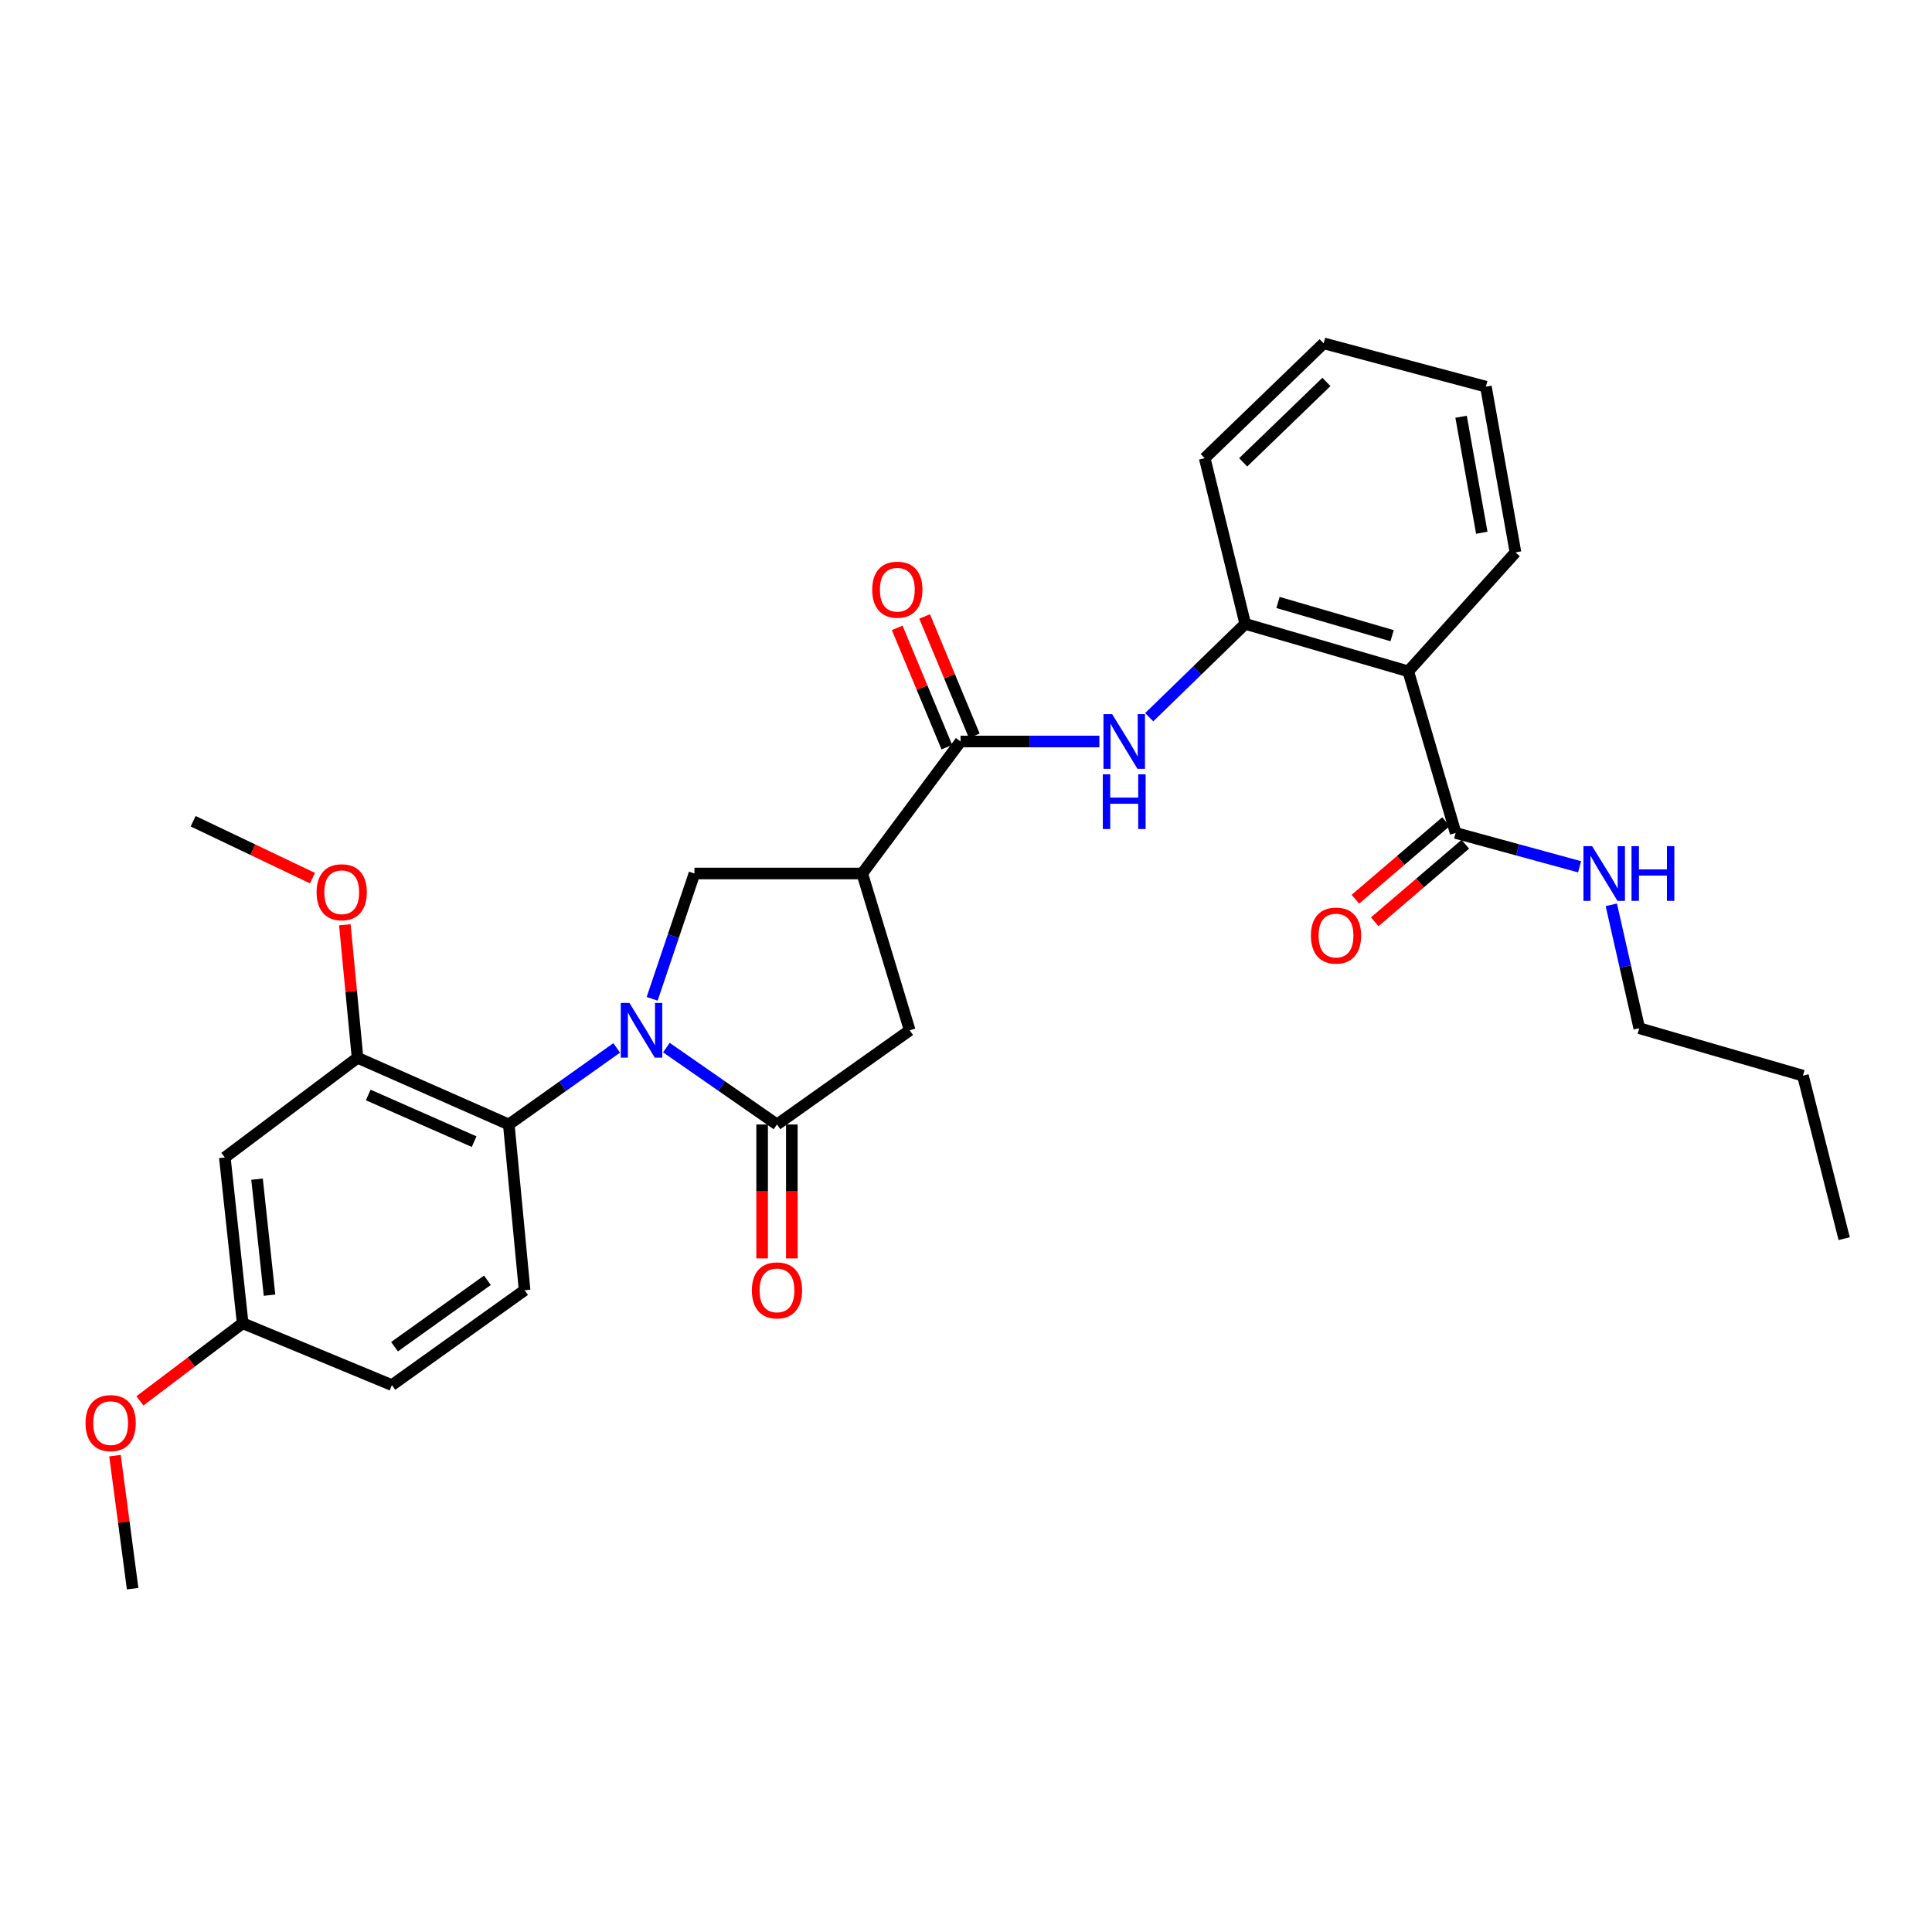 <?xml version='1.0' encoding='iso-8859-1'?>
<svg version='1.1' baseProfile='full'
              xmlns='http://www.w3.org/2000/svg'
                      xmlns:rdkit='http://www.rdkit.org/xml'
                      xmlns:xlink='http://www.w3.org/1999/xlink'
                  xml:space='preserve'
width='1000px' height='1000px' viewBox='0 0 1000 1000'>
<!-- END OF HEADER -->
<rect style='opacity:1.0;fill:#FFFFFF;stroke:none' width='1000' height='1000' x='0' y='0'> </rect>
<path class='bond-0' d='M 344.922,542.235 L 373.543,562.131' style='fill:none;fill-rule:evenodd;stroke:#0000FF;stroke-width:6px;stroke-linecap:butt;stroke-linejoin:miter;stroke-opacity:1' />
<path class='bond-0' d='M 373.543,562.131 L 402.164,582.026' style='fill:none;fill-rule:evenodd;stroke:#000000;stroke-width:6px;stroke-linecap:butt;stroke-linejoin:miter;stroke-opacity:1' />
<path class='bond-2' d='M 319.202,542.4 L 291.275,562.213' style='fill:none;fill-rule:evenodd;stroke:#0000FF;stroke-width:6px;stroke-linecap:butt;stroke-linejoin:miter;stroke-opacity:1' />
<path class='bond-2' d='M 291.275,562.213 L 263.349,582.026' style='fill:none;fill-rule:evenodd;stroke:#000000;stroke-width:6px;stroke-linecap:butt;stroke-linejoin:miter;stroke-opacity:1' />
<path class='bond-4' d='M 337.552,516.984 L 348.504,484.553' style='fill:none;fill-rule:evenodd;stroke:#0000FF;stroke-width:6px;stroke-linecap:butt;stroke-linejoin:miter;stroke-opacity:1' />
<path class='bond-4' d='M 348.504,484.553 L 359.455,452.122' style='fill:none;fill-rule:evenodd;stroke:#000000;stroke-width:6px;stroke-linecap:butt;stroke-linejoin:miter;stroke-opacity:1' />
<path class='bond-8' d='M 402.164,582.026 L 470.863,533.286' style='fill:none;fill-rule:evenodd;stroke:#000000;stroke-width:6px;stroke-linecap:butt;stroke-linejoin:miter;stroke-opacity:1' />
<path class='bond-13' d='M 394.475,582.026 L 394.475,616.691' style='fill:none;fill-rule:evenodd;stroke:#000000;stroke-width:6px;stroke-linecap:butt;stroke-linejoin:miter;stroke-opacity:1' />
<path class='bond-13' d='M 394.475,616.691 L 394.475,651.356' style='fill:none;fill-rule:evenodd;stroke:#FF0000;stroke-width:6px;stroke-linecap:butt;stroke-linejoin:miter;stroke-opacity:1' />
<path class='bond-13' d='M 409.853,582.026 L 409.853,616.691' style='fill:none;fill-rule:evenodd;stroke:#000000;stroke-width:6px;stroke-linecap:butt;stroke-linejoin:miter;stroke-opacity:1' />
<path class='bond-13' d='M 409.853,616.691 L 409.853,651.356' style='fill:none;fill-rule:evenodd;stroke:#FF0000;stroke-width:6px;stroke-linecap:butt;stroke-linejoin:miter;stroke-opacity:1' />
<path class='bond-1' d='M 446.291,452.122 L 359.455,452.122' style='fill:none;fill-rule:evenodd;stroke:#000000;stroke-width:6px;stroke-linecap:butt;stroke-linejoin:miter;stroke-opacity:1' />
<path class='bond-3' d='M 446.291,452.122 L 497.185,383.791' style='fill:none;fill-rule:evenodd;stroke:#000000;stroke-width:6px;stroke-linecap:butt;stroke-linejoin:miter;stroke-opacity:1' />
<path class='bond-30' d='M 446.291,452.122 L 470.863,533.286' style='fill:none;fill-rule:evenodd;stroke:#000000;stroke-width:6px;stroke-linecap:butt;stroke-linejoin:miter;stroke-opacity:1' />
<path class='bond-10' d='M 263.349,582.026 L 185.065,547.511' style='fill:none;fill-rule:evenodd;stroke:#000000;stroke-width:6px;stroke-linecap:butt;stroke-linejoin:miter;stroke-opacity:1' />
<path class='bond-10' d='M 245.402,590.92 L 190.603,566.759' style='fill:none;fill-rule:evenodd;stroke:#000000;stroke-width:6px;stroke-linecap:butt;stroke-linejoin:miter;stroke-opacity:1' />
<path class='bond-12' d='M 263.349,582.026 L 271.534,667.82' style='fill:none;fill-rule:evenodd;stroke:#000000;stroke-width:6px;stroke-linecap:butt;stroke-linejoin:miter;stroke-opacity:1' />
<path class='bond-6' d='M 497.185,383.791 L 533.111,383.791' style='fill:none;fill-rule:evenodd;stroke:#000000;stroke-width:6px;stroke-linecap:butt;stroke-linejoin:miter;stroke-opacity:1' />
<path class='bond-6' d='M 533.111,383.791 L 569.036,383.791' style='fill:none;fill-rule:evenodd;stroke:#0000FF;stroke-width:6px;stroke-linecap:butt;stroke-linejoin:miter;stroke-opacity:1' />
<path class='bond-14' d='M 504.284,380.837 L 491.433,349.956' style='fill:none;fill-rule:evenodd;stroke:#000000;stroke-width:6px;stroke-linecap:butt;stroke-linejoin:miter;stroke-opacity:1' />
<path class='bond-14' d='M 491.433,349.956 L 478.582,319.075' style='fill:none;fill-rule:evenodd;stroke:#FF0000;stroke-width:6px;stroke-linecap:butt;stroke-linejoin:miter;stroke-opacity:1' />
<path class='bond-14' d='M 490.086,386.745 L 477.235,355.864' style='fill:none;fill-rule:evenodd;stroke:#000000;stroke-width:6px;stroke-linecap:butt;stroke-linejoin:miter;stroke-opacity:1' />
<path class='bond-14' d='M 477.235,355.864 L 464.384,324.983' style='fill:none;fill-rule:evenodd;stroke:#FF0000;stroke-width:6px;stroke-linecap:butt;stroke-linejoin:miter;stroke-opacity:1' />
<path class='bond-5' d='M 728.911,347.481 L 644.535,322.918' style='fill:none;fill-rule:evenodd;stroke:#000000;stroke-width:6px;stroke-linecap:butt;stroke-linejoin:miter;stroke-opacity:1' />
<path class='bond-5' d='M 720.553,329.031 L 661.49,311.837' style='fill:none;fill-rule:evenodd;stroke:#000000;stroke-width:6px;stroke-linecap:butt;stroke-linejoin:miter;stroke-opacity:1' />
<path class='bond-9' d='M 728.911,347.481 L 753.44,431.131' style='fill:none;fill-rule:evenodd;stroke:#000000;stroke-width:6px;stroke-linecap:butt;stroke-linejoin:miter;stroke-opacity:1' />
<path class='bond-20' d='M 728.911,347.481 L 784.41,285.916' style='fill:none;fill-rule:evenodd;stroke:#000000;stroke-width:6px;stroke-linecap:butt;stroke-linejoin:miter;stroke-opacity:1' />
<path class='bond-7' d='M 594.818,371.232 L 619.677,347.075' style='fill:none;fill-rule:evenodd;stroke:#0000FF;stroke-width:6px;stroke-linecap:butt;stroke-linejoin:miter;stroke-opacity:1' />
<path class='bond-7' d='M 619.677,347.075 L 644.535,322.918' style='fill:none;fill-rule:evenodd;stroke:#000000;stroke-width:6px;stroke-linecap:butt;stroke-linejoin:miter;stroke-opacity:1' />
<path class='bond-22' d='M 644.535,322.918 L 623.552,237.159' style='fill:none;fill-rule:evenodd;stroke:#000000;stroke-width:6px;stroke-linecap:butt;stroke-linejoin:miter;stroke-opacity:1' />
<path class='bond-15' d='M 748.438,425.29 L 724.995,445.366' style='fill:none;fill-rule:evenodd;stroke:#000000;stroke-width:6px;stroke-linecap:butt;stroke-linejoin:miter;stroke-opacity:1' />
<path class='bond-15' d='M 724.995,445.366 L 701.553,465.442' style='fill:none;fill-rule:evenodd;stroke:#FF0000;stroke-width:6px;stroke-linecap:butt;stroke-linejoin:miter;stroke-opacity:1' />
<path class='bond-15' d='M 758.441,436.971 L 734.998,457.047' style='fill:none;fill-rule:evenodd;stroke:#000000;stroke-width:6px;stroke-linecap:butt;stroke-linejoin:miter;stroke-opacity:1' />
<path class='bond-15' d='M 734.998,457.047 L 711.556,477.122' style='fill:none;fill-rule:evenodd;stroke:#FF0000;stroke-width:6px;stroke-linecap:butt;stroke-linejoin:miter;stroke-opacity:1' />
<path class='bond-16' d='M 753.44,431.131 L 785.519,439.888' style='fill:none;fill-rule:evenodd;stroke:#000000;stroke-width:6px;stroke-linecap:butt;stroke-linejoin:miter;stroke-opacity:1' />
<path class='bond-16' d='M 785.519,439.888 L 817.599,448.646' style='fill:none;fill-rule:evenodd;stroke:#0000FF;stroke-width:6px;stroke-linecap:butt;stroke-linejoin:miter;stroke-opacity:1' />
<path class='bond-11' d='M 185.065,547.511 L 116.366,599.105' style='fill:none;fill-rule:evenodd;stroke:#000000;stroke-width:6px;stroke-linecap:butt;stroke-linejoin:miter;stroke-opacity:1' />
<path class='bond-19' d='M 185.065,547.511 L 181.776,513.083' style='fill:none;fill-rule:evenodd;stroke:#000000;stroke-width:6px;stroke-linecap:butt;stroke-linejoin:miter;stroke-opacity:1' />
<path class='bond-19' d='M 181.776,513.083 L 178.487,478.656' style='fill:none;fill-rule:evenodd;stroke:#FF0000;stroke-width:6px;stroke-linecap:butt;stroke-linejoin:miter;stroke-opacity:1' />
<path class='bond-31' d='M 116.366,599.105 L 125.602,684.899' style='fill:none;fill-rule:evenodd;stroke:#000000;stroke-width:6px;stroke-linecap:butt;stroke-linejoin:miter;stroke-opacity:1' />
<path class='bond-31' d='M 133.042,610.328 L 139.507,670.384' style='fill:none;fill-rule:evenodd;stroke:#000000;stroke-width:6px;stroke-linecap:butt;stroke-linejoin:miter;stroke-opacity:1' />
<path class='bond-18' d='M 271.534,667.82 L 202.844,716.929' style='fill:none;fill-rule:evenodd;stroke:#000000;stroke-width:6px;stroke-linecap:butt;stroke-linejoin:miter;stroke-opacity:1' />
<path class='bond-18' d='M 252.286,662.677 L 204.204,697.052' style='fill:none;fill-rule:evenodd;stroke:#000000;stroke-width:6px;stroke-linecap:butt;stroke-linejoin:miter;stroke-opacity:1' />
<path class='bond-23' d='M 834.007,468.335 L 841.247,500.268' style='fill:none;fill-rule:evenodd;stroke:#0000FF;stroke-width:6px;stroke-linecap:butt;stroke-linejoin:miter;stroke-opacity:1' />
<path class='bond-23' d='M 841.247,500.268 L 848.486,532.201' style='fill:none;fill-rule:evenodd;stroke:#000000;stroke-width:6px;stroke-linecap:butt;stroke-linejoin:miter;stroke-opacity:1' />
<path class='bond-17' d='M 125.602,684.899 L 202.844,716.929' style='fill:none;fill-rule:evenodd;stroke:#000000;stroke-width:6px;stroke-linecap:butt;stroke-linejoin:miter;stroke-opacity:1' />
<path class='bond-21' d='M 125.602,684.899 L 99.007,704.99' style='fill:none;fill-rule:evenodd;stroke:#000000;stroke-width:6px;stroke-linecap:butt;stroke-linejoin:miter;stroke-opacity:1' />
<path class='bond-21' d='M 99.007,704.99 L 72.412,725.081' style='fill:none;fill-rule:evenodd;stroke:#FF0000;stroke-width:6px;stroke-linecap:butt;stroke-linejoin:miter;stroke-opacity:1' />
<path class='bond-24' d='M 161.742,454.526 L 130.856,439.795' style='fill:none;fill-rule:evenodd;stroke:#FF0000;stroke-width:6px;stroke-linecap:butt;stroke-linejoin:miter;stroke-opacity:1' />
<path class='bond-24' d='M 130.856,439.795 L 99.971,425.065' style='fill:none;fill-rule:evenodd;stroke:#000000;stroke-width:6px;stroke-linecap:butt;stroke-linejoin:miter;stroke-opacity:1' />
<path class='bond-32' d='M 784.41,285.916 L 769.1,200.14' style='fill:none;fill-rule:evenodd;stroke:#000000;stroke-width:6px;stroke-linecap:butt;stroke-linejoin:miter;stroke-opacity:1' />
<path class='bond-32' d='M 766.974,275.752 L 756.257,215.708' style='fill:none;fill-rule:evenodd;stroke:#000000;stroke-width:6px;stroke-linecap:butt;stroke-linejoin:miter;stroke-opacity:1' />
<path class='bond-25' d='M 59.516,753.442 L 64.083,787.865' style='fill:none;fill-rule:evenodd;stroke:#FF0000;stroke-width:6px;stroke-linecap:butt;stroke-linejoin:miter;stroke-opacity:1' />
<path class='bond-25' d='M 64.083,787.865 L 68.651,822.287' style='fill:none;fill-rule:evenodd;stroke:#000000;stroke-width:6px;stroke-linecap:butt;stroke-linejoin:miter;stroke-opacity:1' />
<path class='bond-28' d='M 623.552,237.159 L 685.108,177.713' style='fill:none;fill-rule:evenodd;stroke:#000000;stroke-width:6px;stroke-linecap:butt;stroke-linejoin:miter;stroke-opacity:1' />
<path class='bond-28' d='M 643.469,239.304 L 686.558,197.692' style='fill:none;fill-rule:evenodd;stroke:#000000;stroke-width:6px;stroke-linecap:butt;stroke-linejoin:miter;stroke-opacity:1' />
<path class='bond-26' d='M 848.486,532.201 L 933.195,556.763' style='fill:none;fill-rule:evenodd;stroke:#000000;stroke-width:6px;stroke-linecap:butt;stroke-linejoin:miter;stroke-opacity:1' />
<path class='bond-29' d='M 933.195,556.763 L 954.545,641.122' style='fill:none;fill-rule:evenodd;stroke:#000000;stroke-width:6px;stroke-linecap:butt;stroke-linejoin:miter;stroke-opacity:1' />
<path class='bond-27' d='M 769.1,200.14 L 685.108,177.713' style='fill:none;fill-rule:evenodd;stroke:#000000;stroke-width:6px;stroke-linecap:butt;stroke-linejoin:miter;stroke-opacity:1' />
<path  class='atom-0' d='M 325.787 519.126
L 335.067 534.126
Q 335.987 535.606, 337.467 538.286
Q 338.947 540.966, 339.027 541.126
L 339.027 519.126
L 342.787 519.126
L 342.787 547.446
L 338.907 547.446
L 328.947 531.046
Q 327.787 529.126, 326.547 526.926
Q 325.347 524.726, 324.987 524.046
L 324.987 547.446
L 321.307 547.446
L 321.307 519.126
L 325.787 519.126
' fill='#0000FF'/>
<path  class='atom-7' d='M 575.634 369.631
L 584.914 384.631
Q 585.834 386.111, 587.314 388.791
Q 588.794 391.471, 588.874 391.631
L 588.874 369.631
L 592.634 369.631
L 592.634 397.951
L 588.754 397.951
L 578.794 381.551
Q 577.634 379.631, 576.394 377.431
Q 575.194 375.231, 574.834 374.551
L 574.834 397.951
L 571.154 397.951
L 571.154 369.631
L 575.634 369.631
' fill='#0000FF'/>
<path  class='atom-7' d='M 570.814 400.783
L 574.654 400.783
L 574.654 412.823
L 589.134 412.823
L 589.134 400.783
L 592.974 400.783
L 592.974 429.103
L 589.134 429.103
L 589.134 416.023
L 574.654 416.023
L 574.654 429.103
L 570.814 429.103
L 570.814 400.783
' fill='#0000FF'/>
<path  class='atom-14' d='M 389.164 667.9
Q 389.164 661.1, 392.524 657.3
Q 395.884 653.5, 402.164 653.5
Q 408.444 653.5, 411.804 657.3
Q 415.164 661.1, 415.164 667.9
Q 415.164 674.78, 411.764 678.7
Q 408.364 682.58, 402.164 682.58
Q 395.924 682.58, 392.524 678.7
Q 389.164 674.82, 389.164 667.9
M 402.164 679.38
Q 406.484 679.38, 408.804 676.5
Q 411.164 673.58, 411.164 667.9
Q 411.164 662.34, 408.804 659.54
Q 406.484 656.7, 402.164 656.7
Q 397.844 656.7, 395.484 659.5
Q 393.164 662.3, 393.164 667.9
Q 393.164 673.62, 395.484 676.5
Q 397.844 679.38, 402.164 679.38
' fill='#FF0000'/>
<path  class='atom-15' d='M 451.455 305.219
Q 451.455 298.419, 454.815 294.619
Q 458.175 290.819, 464.455 290.819
Q 470.735 290.819, 474.095 294.619
Q 477.455 298.419, 477.455 305.219
Q 477.455 312.099, 474.055 316.019
Q 470.655 319.899, 464.455 319.899
Q 458.215 319.899, 454.815 316.019
Q 451.455 312.139, 451.455 305.219
M 464.455 316.699
Q 468.775 316.699, 471.095 313.819
Q 473.455 310.899, 473.455 305.219
Q 473.455 299.659, 471.095 296.859
Q 468.775 294.019, 464.455 294.019
Q 460.135 294.019, 457.775 296.819
Q 455.455 299.619, 455.455 305.219
Q 455.455 310.939, 457.775 313.819
Q 460.135 316.699, 464.455 316.699
' fill='#FF0000'/>
<path  class='atom-16' d='M 678.516 484.24
Q 678.516 477.44, 681.876 473.64
Q 685.236 469.84, 691.516 469.84
Q 697.796 469.84, 701.156 473.64
Q 704.516 477.44, 704.516 484.24
Q 704.516 491.12, 701.116 495.04
Q 697.716 498.92, 691.516 498.92
Q 685.276 498.92, 681.876 495.04
Q 678.516 491.16, 678.516 484.24
M 691.516 495.72
Q 695.836 495.72, 698.156 492.84
Q 700.516 489.92, 700.516 484.24
Q 700.516 478.68, 698.156 475.88
Q 695.836 473.04, 691.516 473.04
Q 687.196 473.04, 684.836 475.84
Q 682.516 478.64, 682.516 484.24
Q 682.516 489.96, 684.836 492.84
Q 687.196 495.72, 691.516 495.72
' fill='#FF0000'/>
<path  class='atom-17' d='M 824.071 437.962
L 833.351 452.962
Q 834.271 454.442, 835.751 457.122
Q 837.231 459.802, 837.311 459.962
L 837.311 437.962
L 841.071 437.962
L 841.071 466.282
L 837.191 466.282
L 827.231 449.882
Q 826.071 447.962, 824.831 445.762
Q 823.631 443.562, 823.271 442.882
L 823.271 466.282
L 819.591 466.282
L 819.591 437.962
L 824.071 437.962
' fill='#0000FF'/>
<path  class='atom-17' d='M 844.471 437.962
L 848.311 437.962
L 848.311 450.002
L 862.791 450.002
L 862.791 437.962
L 866.631 437.962
L 866.631 466.282
L 862.791 466.282
L 862.791 453.202
L 848.311 453.202
L 848.311 466.282
L 844.471 466.282
L 844.471 437.962
' fill='#0000FF'/>
<path  class='atom-20' d='M 163.871 461.822
Q 163.871 455.022, 167.231 451.222
Q 170.591 447.422, 176.871 447.422
Q 183.151 447.422, 186.511 451.222
Q 189.871 455.022, 189.871 461.822
Q 189.871 468.702, 186.471 472.622
Q 183.071 476.502, 176.871 476.502
Q 170.631 476.502, 167.231 472.622
Q 163.871 468.742, 163.871 461.822
M 176.871 473.302
Q 181.191 473.302, 183.511 470.422
Q 185.871 467.502, 185.871 461.822
Q 185.871 456.262, 183.511 453.462
Q 181.191 450.622, 176.871 450.622
Q 172.551 450.622, 170.191 453.422
Q 167.871 456.222, 167.871 461.822
Q 167.871 467.542, 170.191 470.422
Q 172.551 473.302, 176.871 473.302
' fill='#FF0000'/>
<path  class='atom-22' d='M 44.271 736.599
Q 44.271 729.799, 47.631 725.999
Q 50.991 722.199, 57.271 722.199
Q 63.551 722.199, 66.911 725.999
Q 70.271 729.799, 70.271 736.599
Q 70.271 743.479, 66.871 747.399
Q 63.471 751.279, 57.271 751.279
Q 51.031 751.279, 47.631 747.399
Q 44.271 743.519, 44.271 736.599
M 57.271 748.079
Q 61.591 748.079, 63.911 745.199
Q 66.271 742.279, 66.271 736.599
Q 66.271 731.039, 63.911 728.239
Q 61.591 725.399, 57.271 725.399
Q 52.951 725.399, 50.591 728.199
Q 48.271 730.999, 48.271 736.599
Q 48.271 742.319, 50.591 745.199
Q 52.951 748.079, 57.271 748.079
' fill='#FF0000'/>
</svg>
